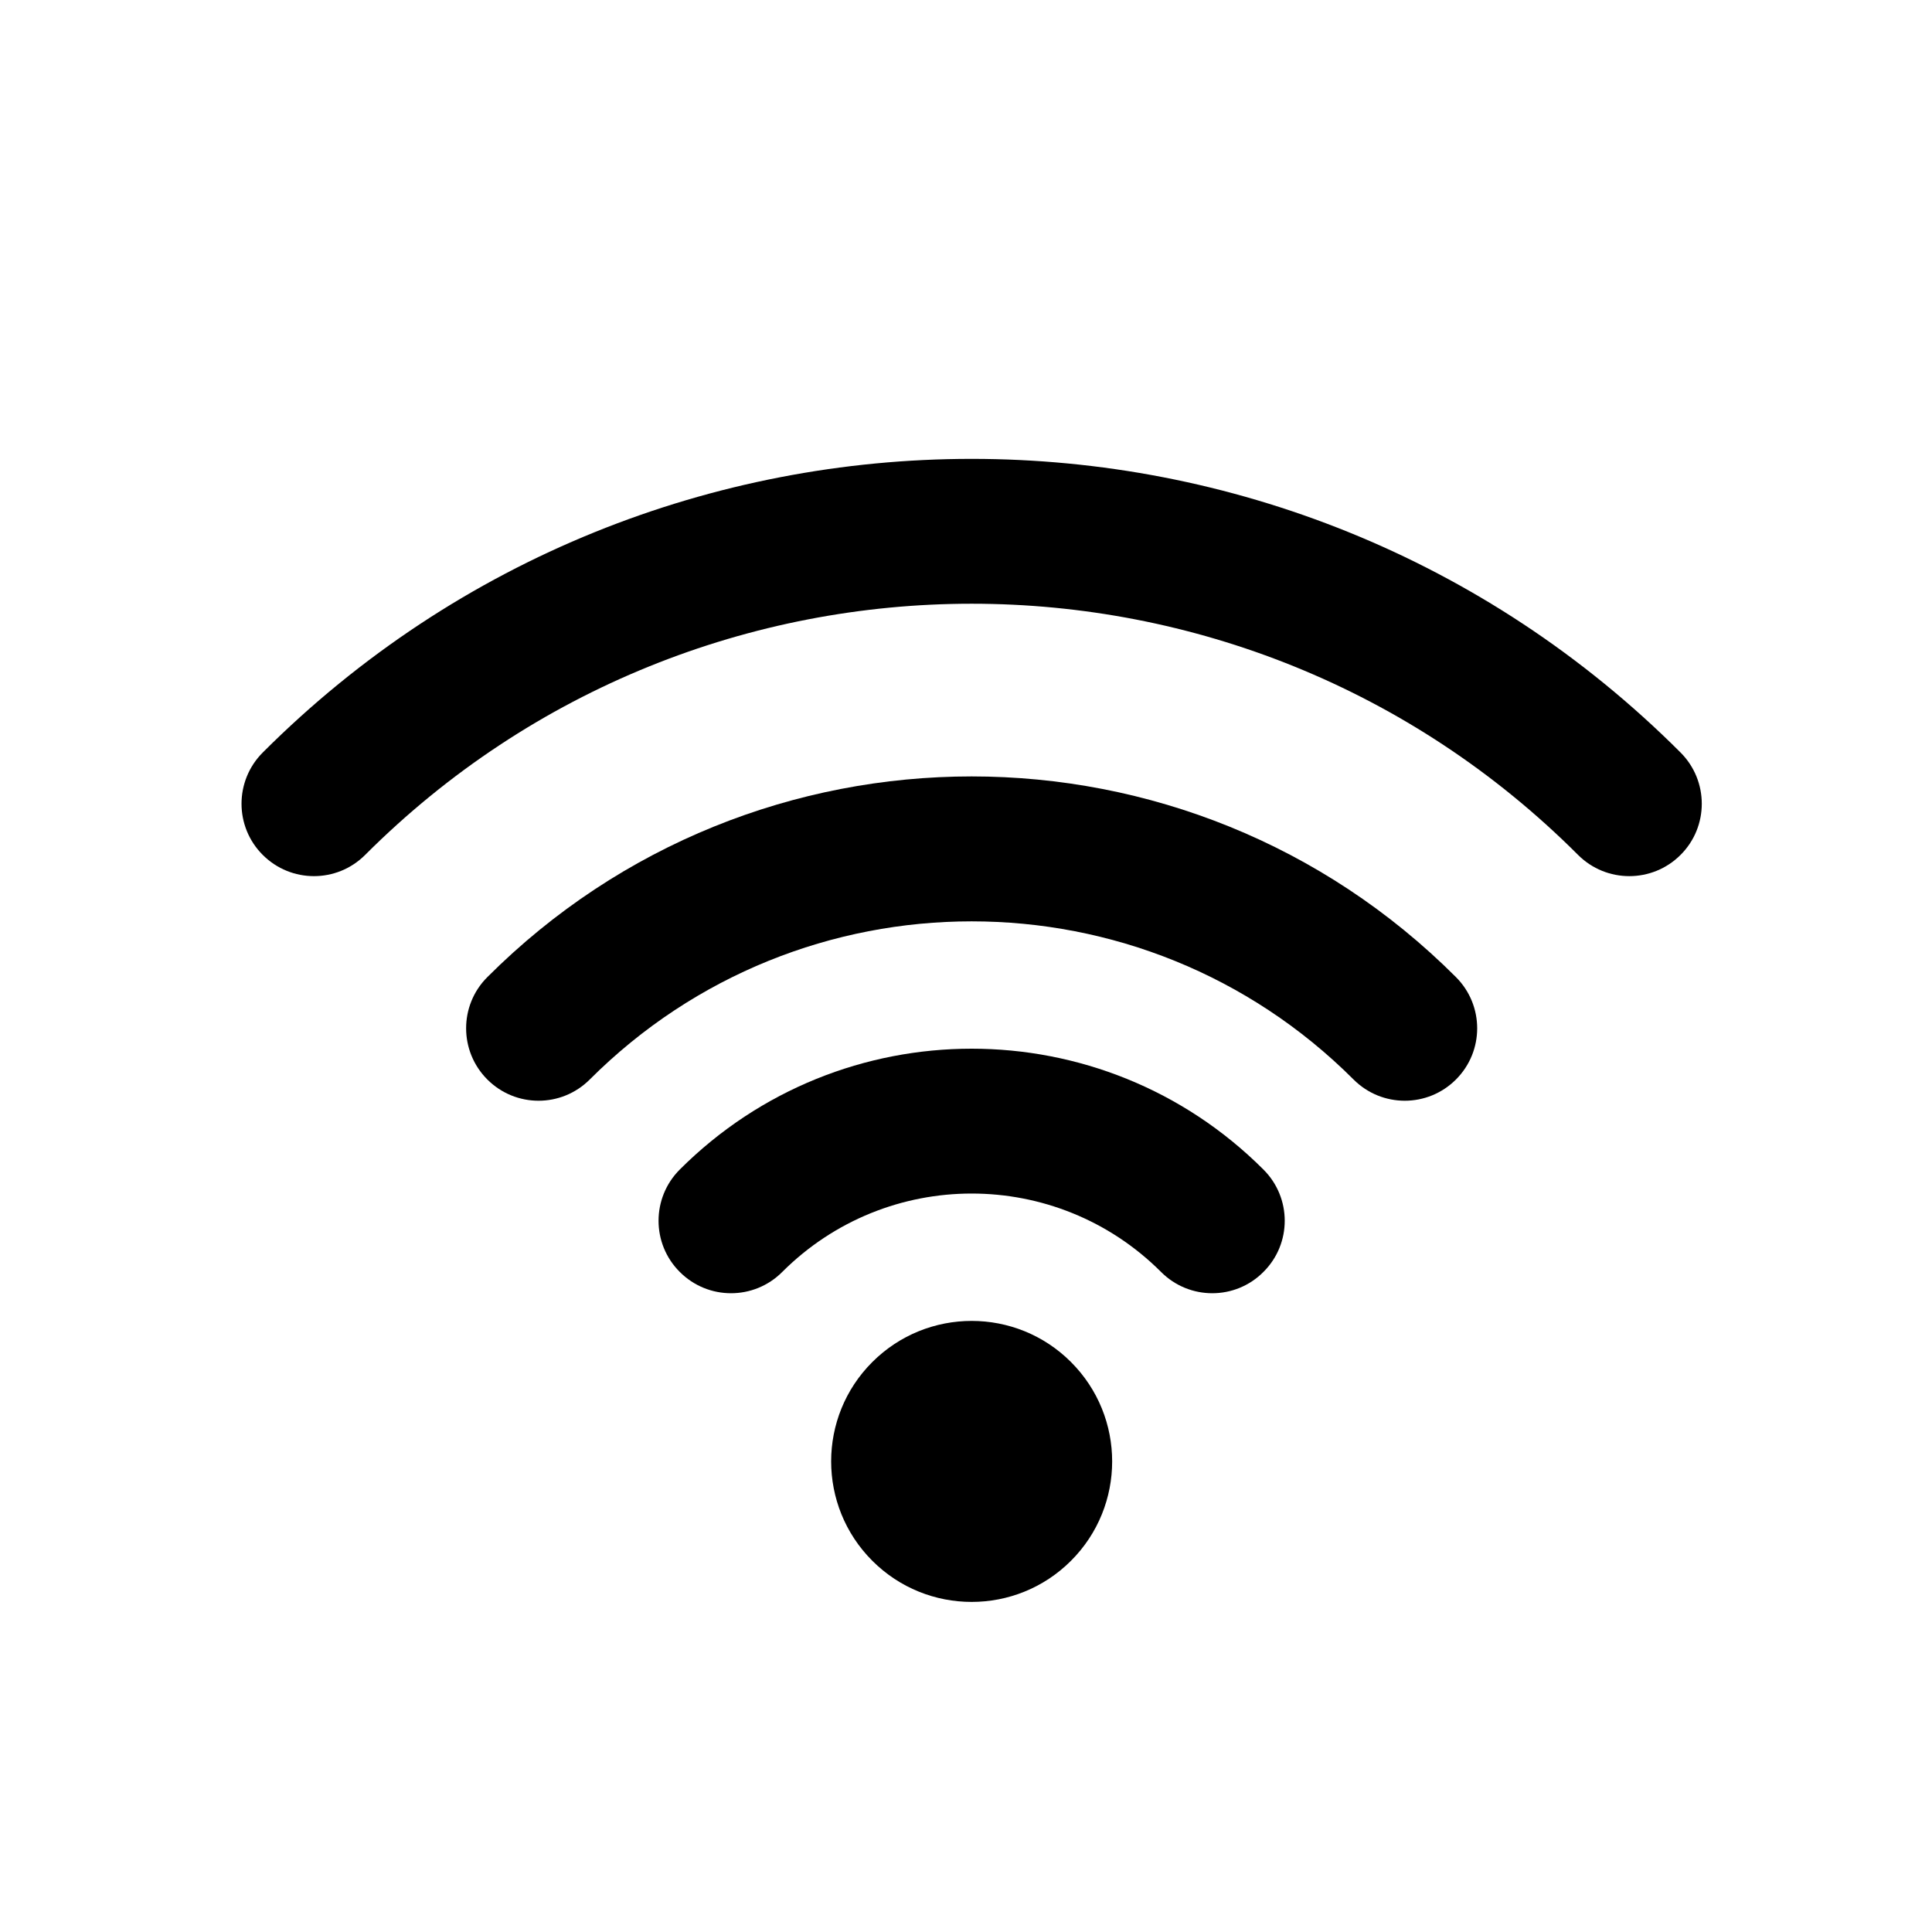 <svg viewBox="0 0 20 20" xmlns="http://www.w3.org/2000/svg"><path d="M2.72 7.79c-.293.293-.293.768 0 1.06.293.293.767.293 1.06 0 3.468-3.467 9.09-3.467 12.556 0 .293.293.768.293 1.061 0 .293-.292.293-.767 0-1.06-4.053-4.053-10.624-4.053-14.677 0Z"></path><path d="M5.045 11.175c-.293-.293-.293-.768 0-1.06 2.769-2.77 7.258-2.77 10.027 0 .293.293.293.767 0 1.06-.293.293-.767.293-1.06 0-2.184-2.183-5.723-2.183-7.907 0-.293.293-.767.293-1.06 0Z"></path><path d="M7.037 12.107c-.293.293-.293.768 0 1.06.293.294.768.294 1.061 0 1.083-1.082 2.838-1.082 3.921 0 .293.294.768.294 1.06 0 .294-.292.294-.767 0-1.06-1.668-1.668-4.373-1.668-6.042 0Z"></path><path d="M9.03 16.157c-.568-.568-.568-1.49 0-2.057.568-.568 1.49-.568 2.057 0 .568.568.568 1.489 0 2.057-.568.568-1.489.568-2.057 0Z"></path></svg>